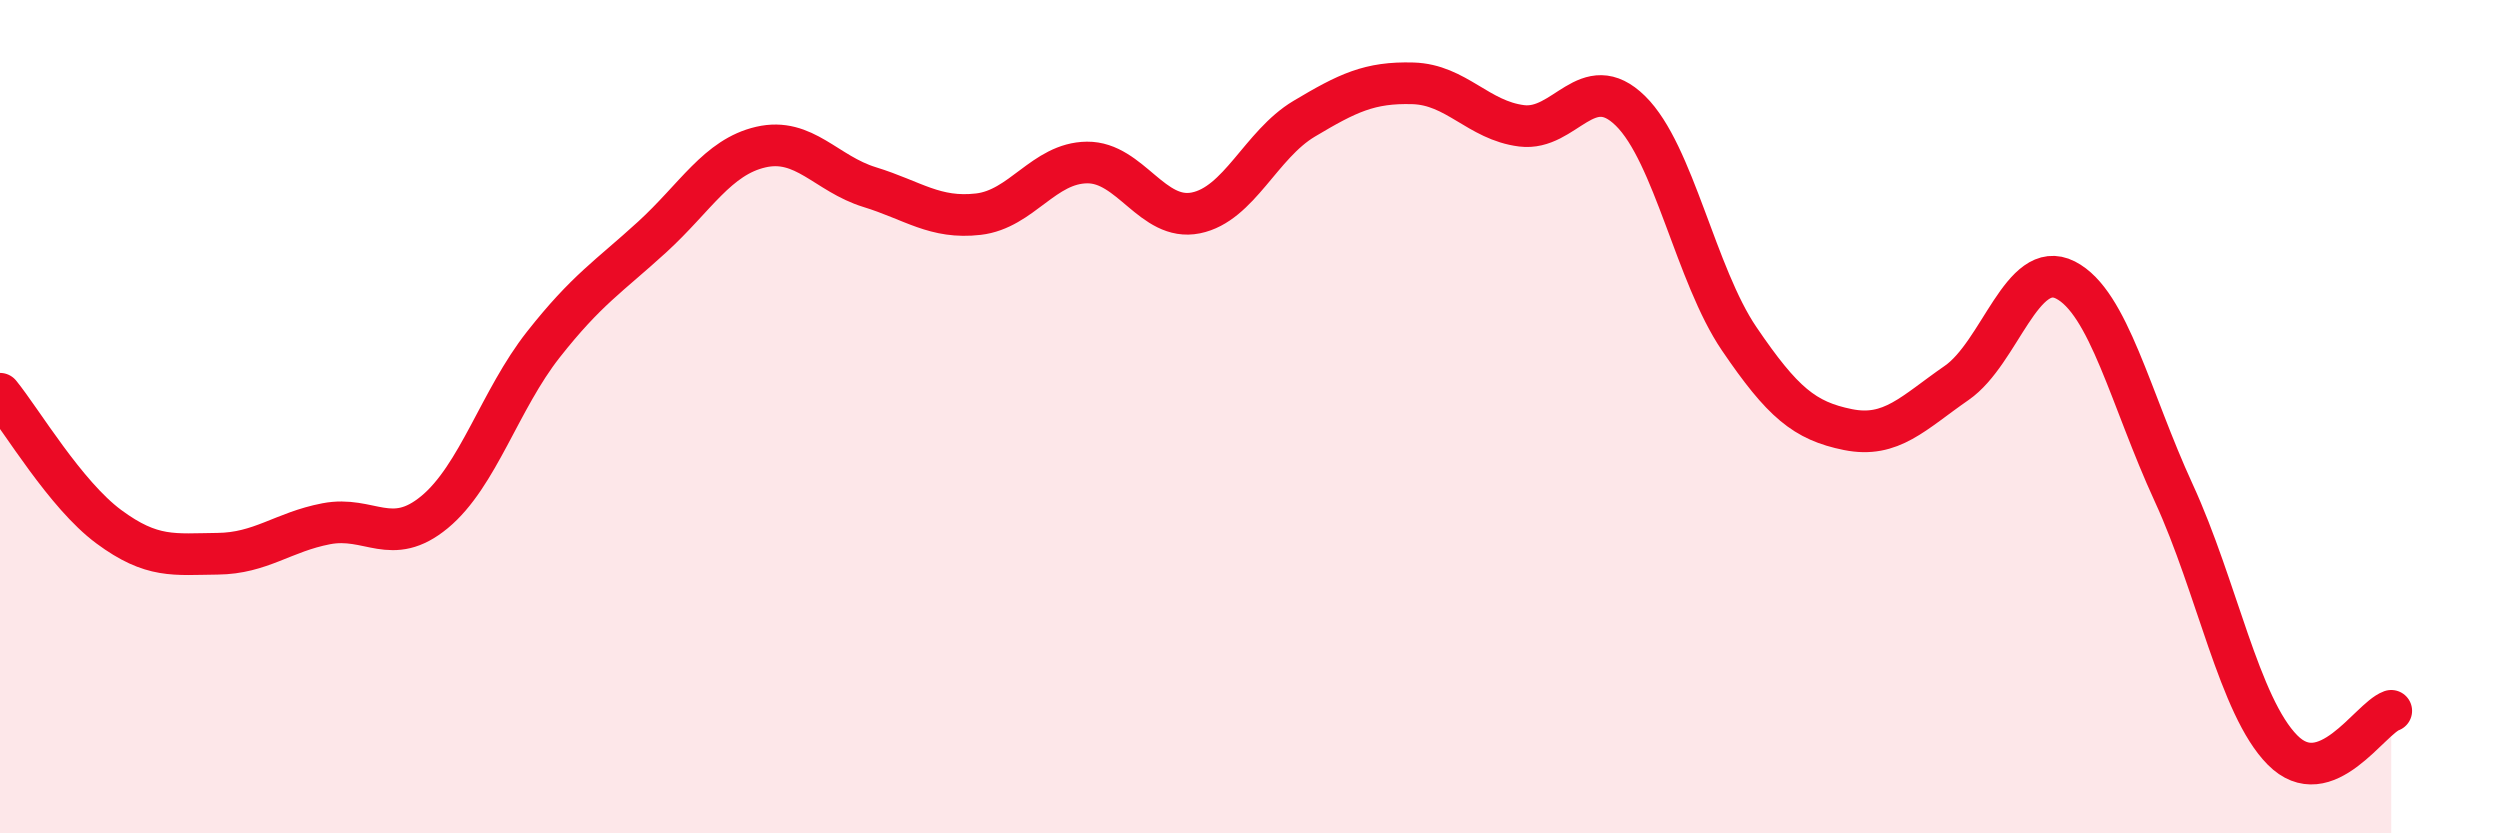 
    <svg width="60" height="20" viewBox="0 0 60 20" xmlns="http://www.w3.org/2000/svg">
      <path
        d="M 0,9.45 C 0.52,10.09 1.57,11.87 2.61,12.64 C 3.65,13.41 4.18,13.3 5.22,13.29 C 6.26,13.28 6.79,12.77 7.83,12.57 C 8.87,12.37 9.39,13.15 10.43,12.29 C 11.47,11.43 12,9.59 13.04,8.27 C 14.08,6.95 14.61,6.64 15.65,5.69 C 16.69,4.74 17.22,3.77 18.26,3.53 C 19.3,3.29 19.83,4.17 20.87,4.49 C 21.91,4.81 22.44,5.26 23.48,5.14 C 24.52,5.02 25.05,3.91 26.09,3.9 C 27.13,3.89 27.66,5.32 28.7,5.11 C 29.74,4.9 30.26,3.47 31.3,2.85 C 32.34,2.23 32.87,1.97 33.91,2 C 34.95,2.03 35.48,2.89 36.52,3.02 C 37.56,3.15 38.09,1.64 39.13,2.66 C 40.17,3.68 40.7,6.6 41.74,8.13 C 42.78,9.66 43.31,10.1 44.35,10.31 C 45.39,10.52 45.92,9.91 46.96,9.19 C 48,8.47 48.53,6.19 49.57,6.72 C 50.61,7.25 51.13,9.57 52.17,11.83 C 53.21,14.09 53.74,16.95 54.78,18 C 55.82,19.05 56.87,17.25 57.39,17.06L57.39 20L0 20Z"
        fill="#EB0A25"
        opacity="0.1"
        stroke-linecap="round"
        stroke-linejoin="round"
      />
      <path
        d="M 0,9.45 C 0.52,10.09 1.57,11.87 2.61,12.64 C 3.65,13.41 4.18,13.3 5.22,13.29 C 6.26,13.28 6.79,12.77 7.83,12.57 C 8.87,12.37 9.39,13.15 10.43,12.29 C 11.47,11.43 12,9.59 13.04,8.27 C 14.08,6.95 14.61,6.64 15.65,5.69 C 16.69,4.74 17.22,3.77 18.26,3.53 C 19.3,3.29 19.83,4.17 20.87,4.49 C 21.91,4.81 22.44,5.26 23.48,5.14 C 24.52,5.02 25.05,3.91 26.09,3.9 C 27.13,3.89 27.66,5.32 28.7,5.11 C 29.74,4.9 30.26,3.47 31.3,2.85 C 32.34,2.23 32.87,1.97 33.91,2 C 34.95,2.03 35.48,2.89 36.52,3.02 C 37.56,3.15 38.09,1.64 39.13,2.66 C 40.17,3.68 40.7,6.6 41.74,8.13 C 42.78,9.66 43.31,10.1 44.35,10.31 C 45.39,10.52 45.92,9.91 46.96,9.19 C 48,8.47 48.53,6.19 49.57,6.72 C 50.61,7.25 51.13,9.57 52.17,11.83 C 53.21,14.09 53.74,16.95 54.78,18 C 55.82,19.05 56.87,17.25 57.39,17.06"
        stroke="#EB0A25"
        stroke-width="1"
        fill="none"
        stroke-linecap="round"
        stroke-linejoin="round"
      />
    </svg>
  